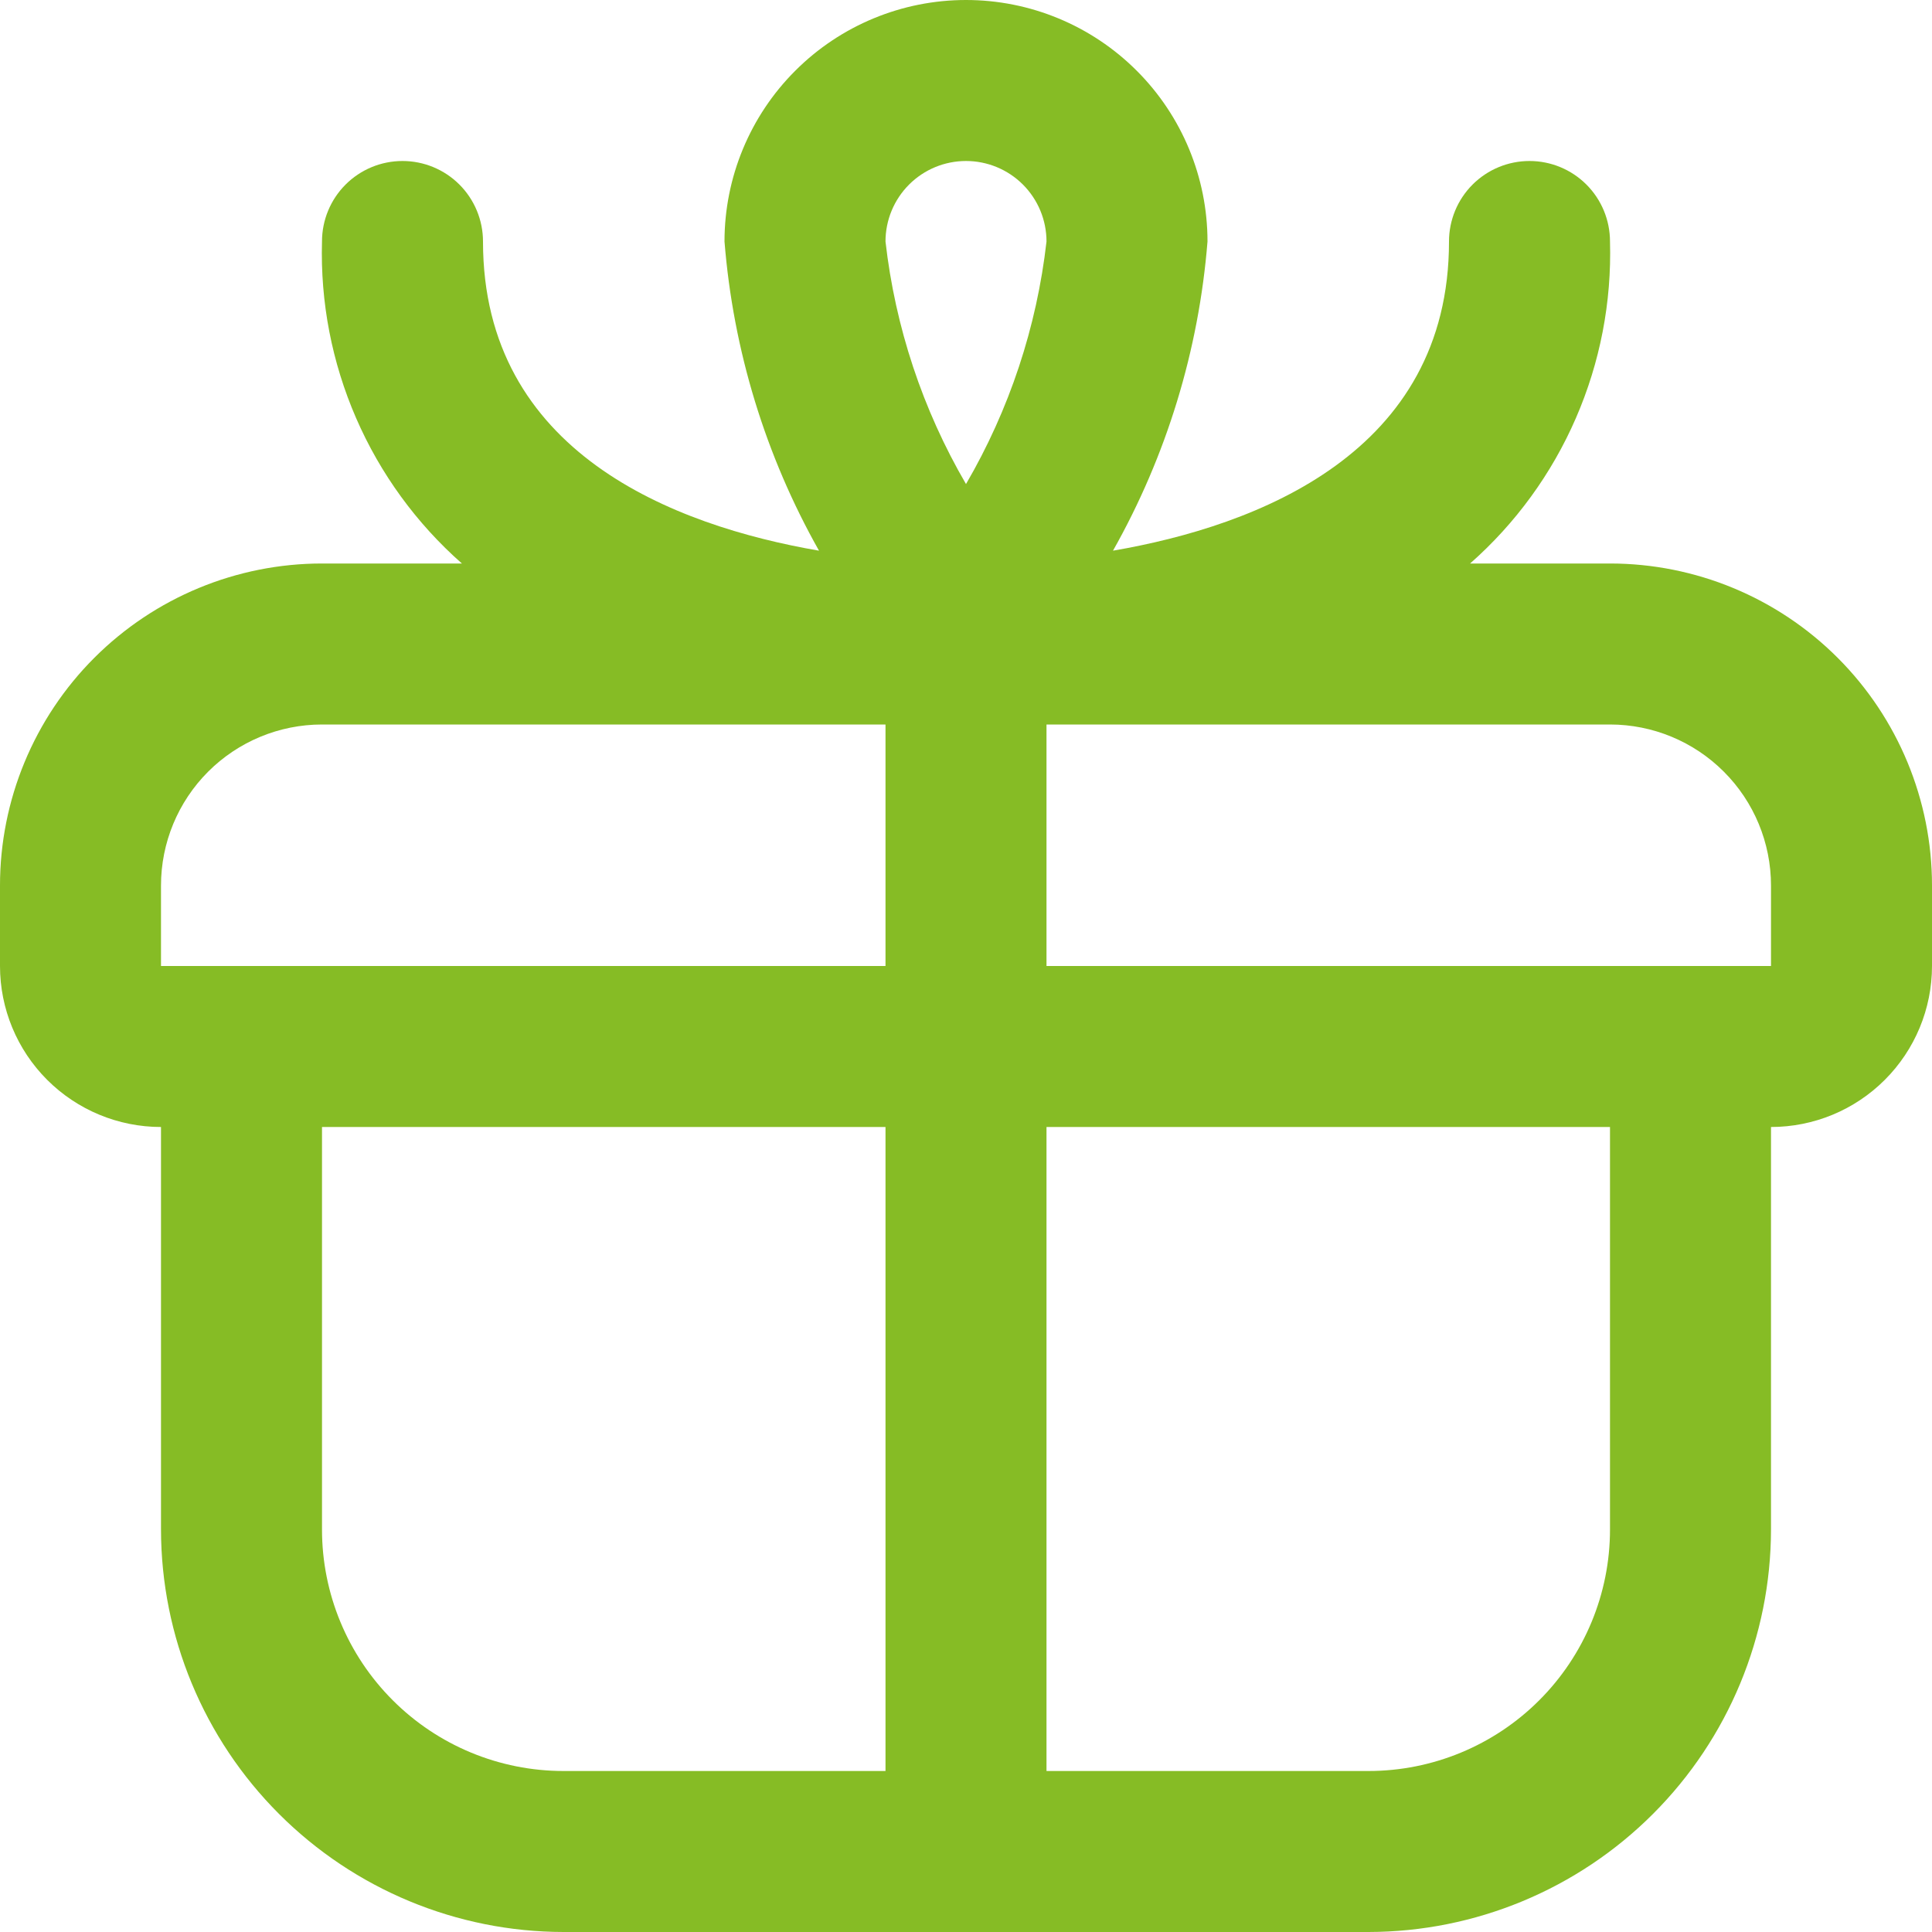 <?xml version="1.0" encoding="UTF-8"?> <svg xmlns="http://www.w3.org/2000/svg" width="60" height="60" viewBox="0 0 60 60" fill="none"><path d="M50 17.5H45.655C47.069 16.254 48.191 14.712 48.941 12.984C49.692 11.256 50.054 9.384 50 7.5C50 6.837 49.737 6.201 49.268 5.732C48.799 5.263 48.163 5 47.5 5C46.837 5 46.201 5.263 45.732 5.732C45.263 6.201 45 6.837 45 7.5C45 14.055 39.072 16.325 34.565 17.102C36.229 14.153 37.23 10.876 37.5 7.5C37.5 5.511 36.71 3.603 35.303 2.197C33.897 0.79 31.989 0 30 0C28.011 0 26.103 0.79 24.697 2.197C23.29 3.603 22.5 5.511 22.5 7.5C22.77 10.876 23.771 14.153 25.435 17.102C20.927 16.325 15 14.055 15 7.5C15 6.837 14.737 6.201 14.268 5.732C13.799 5.263 13.163 5 12.5 5C11.837 5 11.201 5.263 10.732 5.732C10.263 6.201 10 6.837 10 7.5C9.946 9.384 10.308 11.256 11.059 12.984C11.809 14.712 12.931 16.254 14.345 17.5H10C7.348 17.5 4.804 18.554 2.929 20.429C1.054 22.304 0 24.848 0 27.5L0 30C0 31.326 0.527 32.598 1.464 33.535C2.402 34.473 3.674 35 5 35V47.5C5.004 50.814 6.322 53.991 8.666 56.334C11.009 58.678 14.186 59.996 17.5 60H42.5C45.814 59.996 48.991 58.678 51.334 56.334C53.678 53.991 54.996 50.814 55 47.5V35C56.326 35 57.598 34.473 58.535 33.535C59.473 32.598 60 31.326 60 30V27.5C60 24.848 58.946 22.304 57.071 20.429C55.196 18.554 52.652 17.5 50 17.5ZM30 5C30.663 5 31.299 5.263 31.768 5.732C32.237 6.201 32.5 6.837 32.5 7.5C32.198 10.157 31.347 12.722 30 15.033C28.653 12.722 27.802 10.157 27.5 7.5C27.5 6.837 27.763 6.201 28.232 5.732C28.701 5.263 29.337 5 30 5ZM5 27.5C5 26.174 5.527 24.902 6.464 23.965C7.402 23.027 8.674 22.5 10 22.5H27.5V30H5V27.5ZM10 47.5V35H27.5V55H17.5C15.511 55 13.603 54.21 12.197 52.803C10.79 51.397 10 49.489 10 47.5ZM50 47.5C50 49.489 49.21 51.397 47.803 52.803C46.397 54.21 44.489 55 42.5 55H32.5V35H50V47.5ZM32.5 30V22.5H50C51.326 22.5 52.598 23.027 53.535 23.965C54.473 24.902 55 26.174 55 27.5V30H32.5Z" fill="#86BC25"></path></svg> 